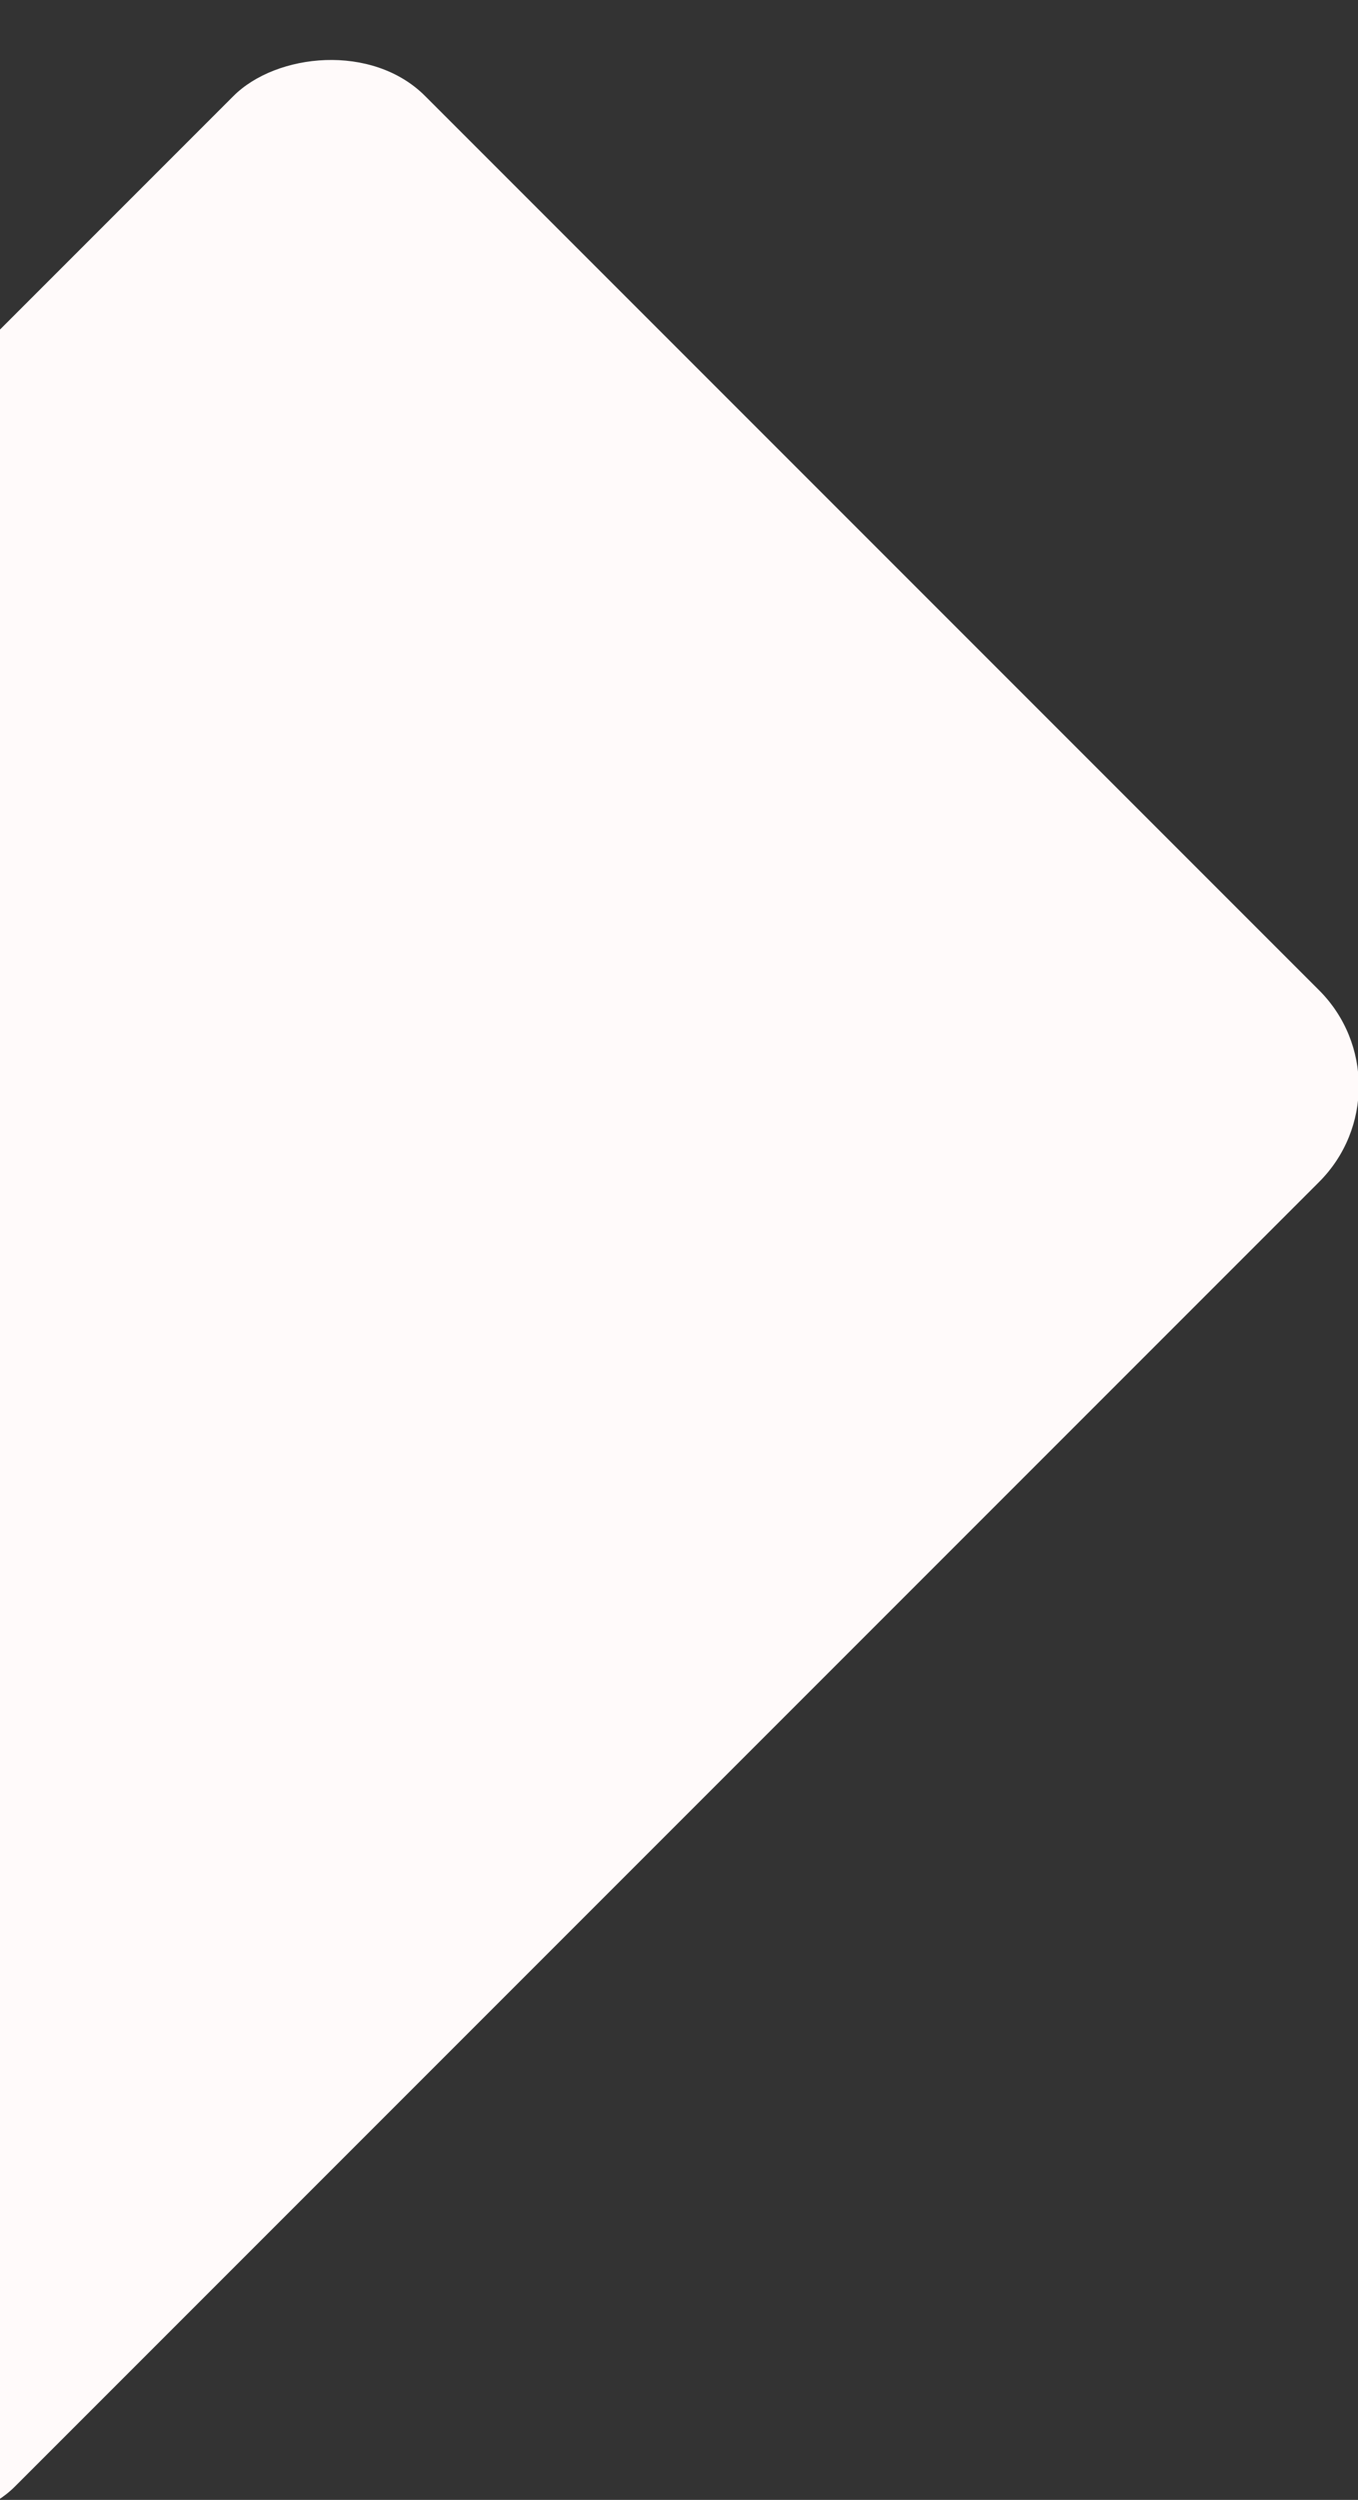 <svg width="1002" height="1844" viewBox="0 0 1002 1844" fill="none" xmlns="http://www.w3.org/2000/svg">
<rect x="0" y="0" width="1002" height="1844" fill="#333333" stroke="none"/>
<g clip-path="url(#clip0)">
<rect width="1133" height="1561.19" rx="100" transform="matrix(-0.707 -0.707 -0.707 0.707 1044 801.152)" fill="#FFFAFA"/>
</g>
<defs>
<clipPath id="clip0">
<rect width="1002" height="1844" fill="white" transform="matrix(-1 0 0 1 1002 0)"/>
</clipPath>
</defs>
</svg>
